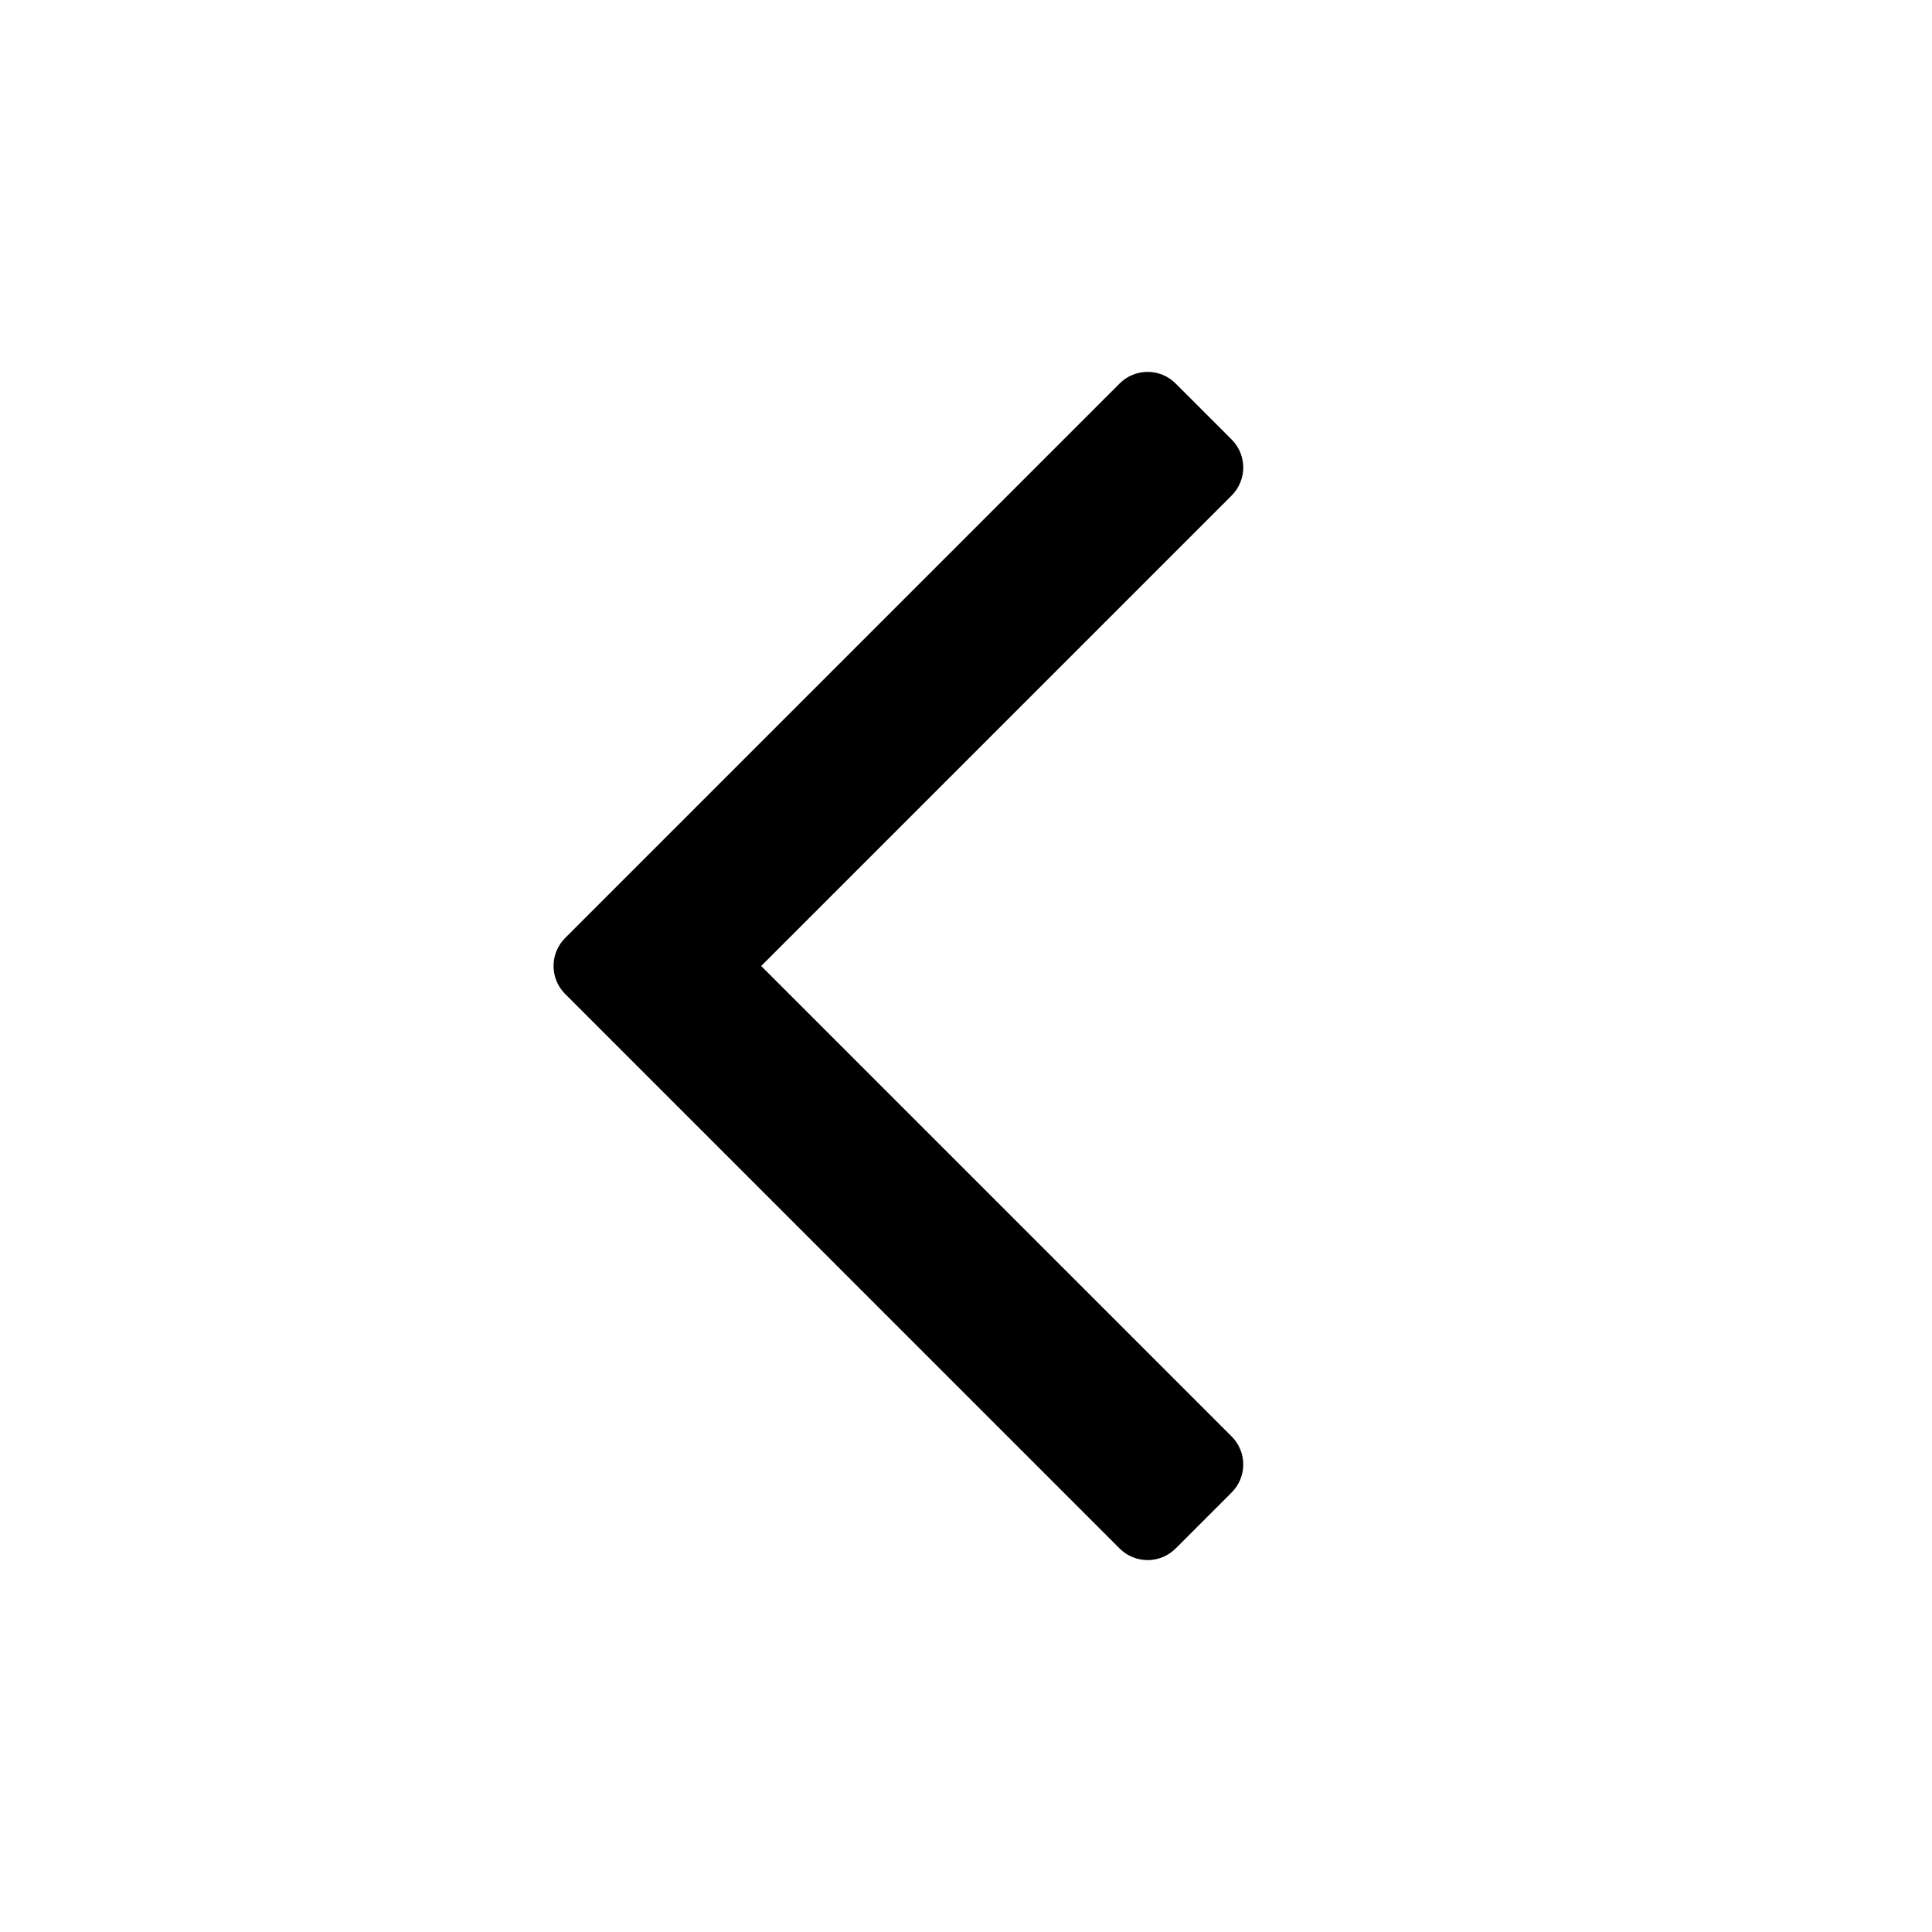 <?xml version="1.0" encoding="UTF-8"?>
<!-- Uploaded to: ICON Repo, www.iconrepo.com, Generator: ICON Repo Mixer Tools -->
<svg fill="#000000" width="800px" height="800px" version="1.1" viewBox="144 144 512 512" xmlns="http://www.w3.org/2000/svg">
 <path d="m440.71 245.63c4.102-4.102 10.746-4.102 14.844 0l14.844 14.844c4.102 4.098 4.102 10.742 0 14.844l-124.68 124.68 124.68 124.68c4.102 4.102 4.102 10.746 0 14.844l-14.844 14.844c-4.098 4.102-10.742 4.102-14.844 0l-146.94-146.95c-4.102-4.098-4.102-10.742 0-14.844z" fill-rule="evenodd"/>
</svg>